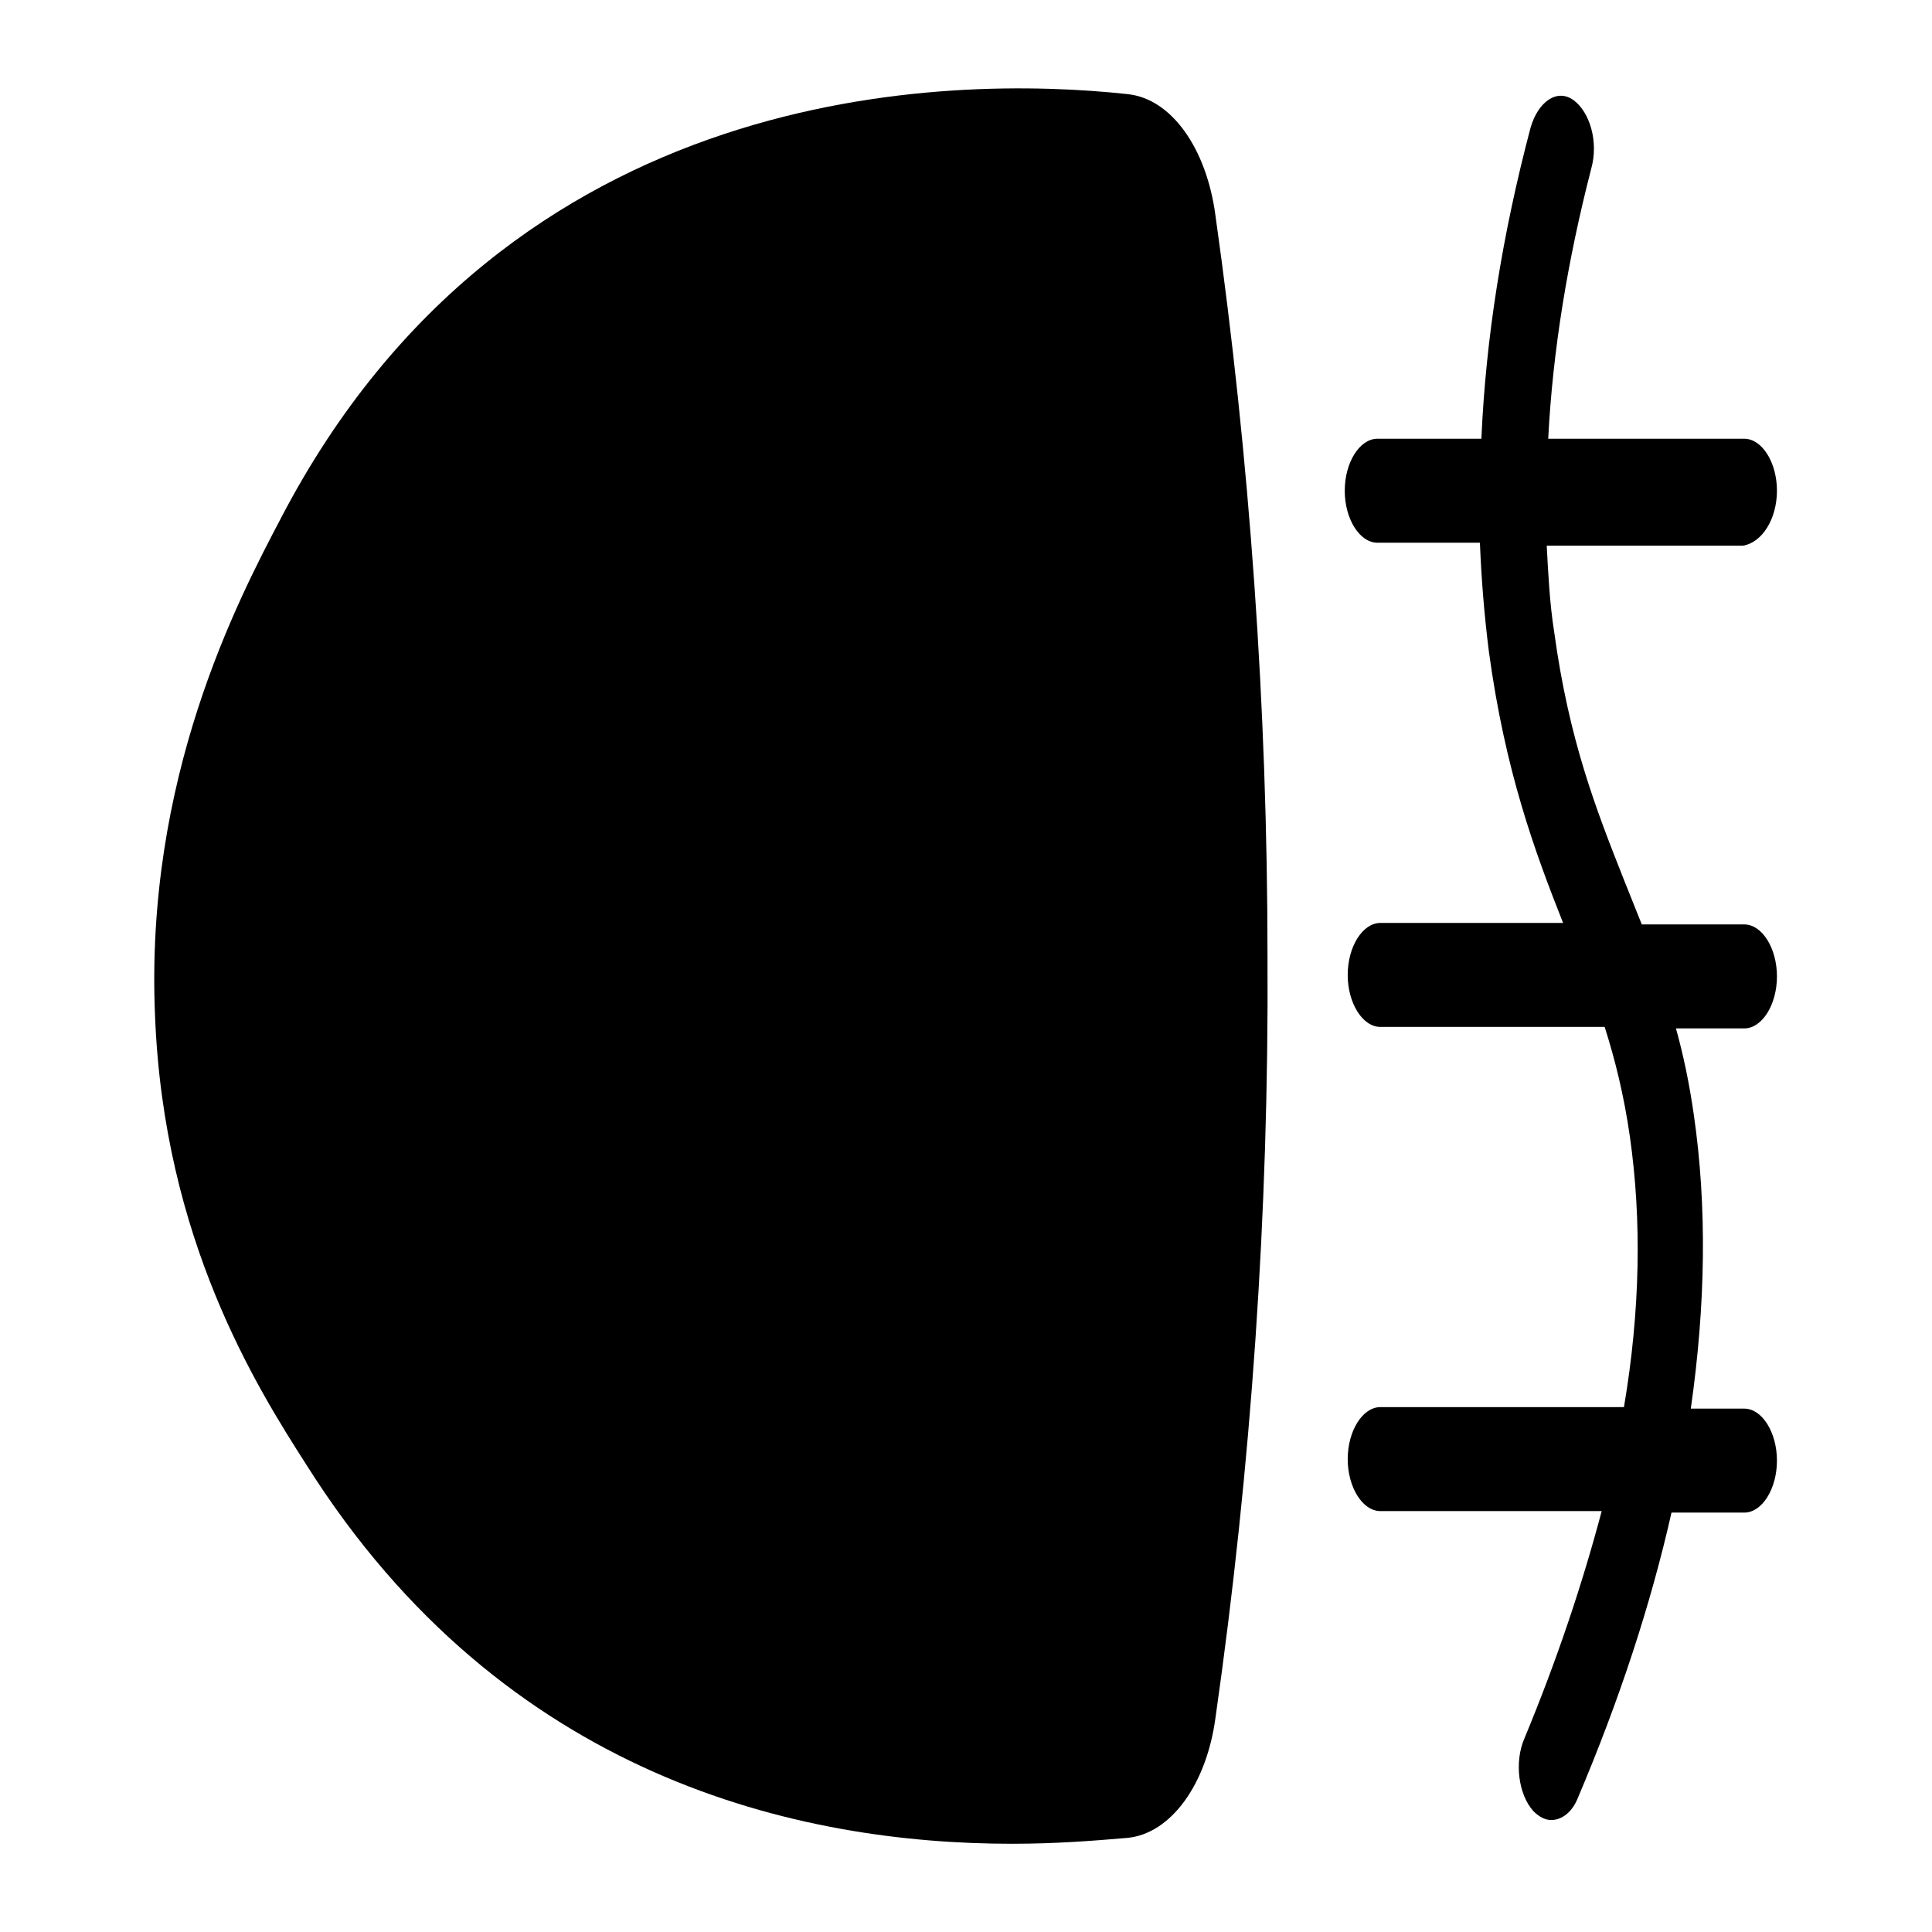 <?xml version="1.0" encoding="UTF-8"?>
<!-- Uploaded to: ICON Repo, www.iconrepo.com, Generator: ICON Repo Mixer Tools -->
<svg fill="#000000" width="800px" height="800px" version="1.1" viewBox="144 144 512 512" xmlns="http://www.w3.org/2000/svg">
 <g>
  <path d="m442.9 168.95c-47.23-5.117-163.74-3.938-224.35 112.18-11.809 22.434-36.211 69.273-33.457 132.25 2.363 59.039 26.766 98.008 40.148 118.87 52.348 83.051 130.68 100.37 186.96 100.37 11.414 0 21.648-0.789 30.699-1.574 11.414-1.18 20.859-14.168 23.223-31.883 9.445-66.125 14.168-133.82 13.777-201.52 0-66.125-4.723-132.25-13.777-196.41-2.363-18.102-11.809-31.09-23.223-32.273z"/>
  <path d="m614.91 274.05c0-7.477-3.938-13.777-8.66-13.777h-51.957c1.18-23.223 5.117-47.23 11.414-71.637 1.969-7.086-0.395-14.957-4.723-18.105-4.328-3.148-9.445 0.395-11.414 7.477-7.477 28.34-11.809 55.496-12.988 82.262h-27.551c-4.723 0-8.66 6.297-8.66 13.777 0 7.477 3.938 13.777 8.66 13.777h27.16c0.395 9.84 1.18 19.285 2.363 28.734 4.328 31.883 12.203 53.137 19.68 72.027l-48.418 0.004c-4.723 0-8.66 6.297-8.66 13.777 0 7.477 3.938 13.777 8.66 13.777l59.434-0.004c2.754 8.66 5.117 18.105 6.691 29.125 3.148 22.043 2.754 46.051-1.574 71.637h-64.551c-4.723 0-8.66 6.297-8.66 13.777 0 7.477 3.938 13.777 8.66 13.777h58.648c-5.117 19.285-11.809 39.359-20.469 60.223-2.754 6.297-1.574 14.957 2.363 19.285 1.574 1.574 3.148 2.363 4.723 2.363 2.754 0 5.512-1.969 7.086-5.902 11.02-25.977 19.285-51.168 24.797-75.57h19.285c4.723 0 8.66-6.297 8.66-13.777 0-7.477-3.938-13.777-8.66-13.777h-14.168c3.938-27.551 4.328-53.531 0.789-77.934-1.18-8.266-2.754-15.742-4.723-22.828h18.105c4.723 0 8.66-6.297 8.66-13.777 0-7.477-3.938-13.777-8.66-13.777h-27.16c-1.574-3.938-3.148-7.871-4.723-11.809-7.477-18.895-14.562-37-18.5-65.73-1.18-7.477-1.574-15.352-1.969-22.828h51.957c5.113-0.793 9.051-7.09 9.051-14.566z"/>
 </g>
</svg>